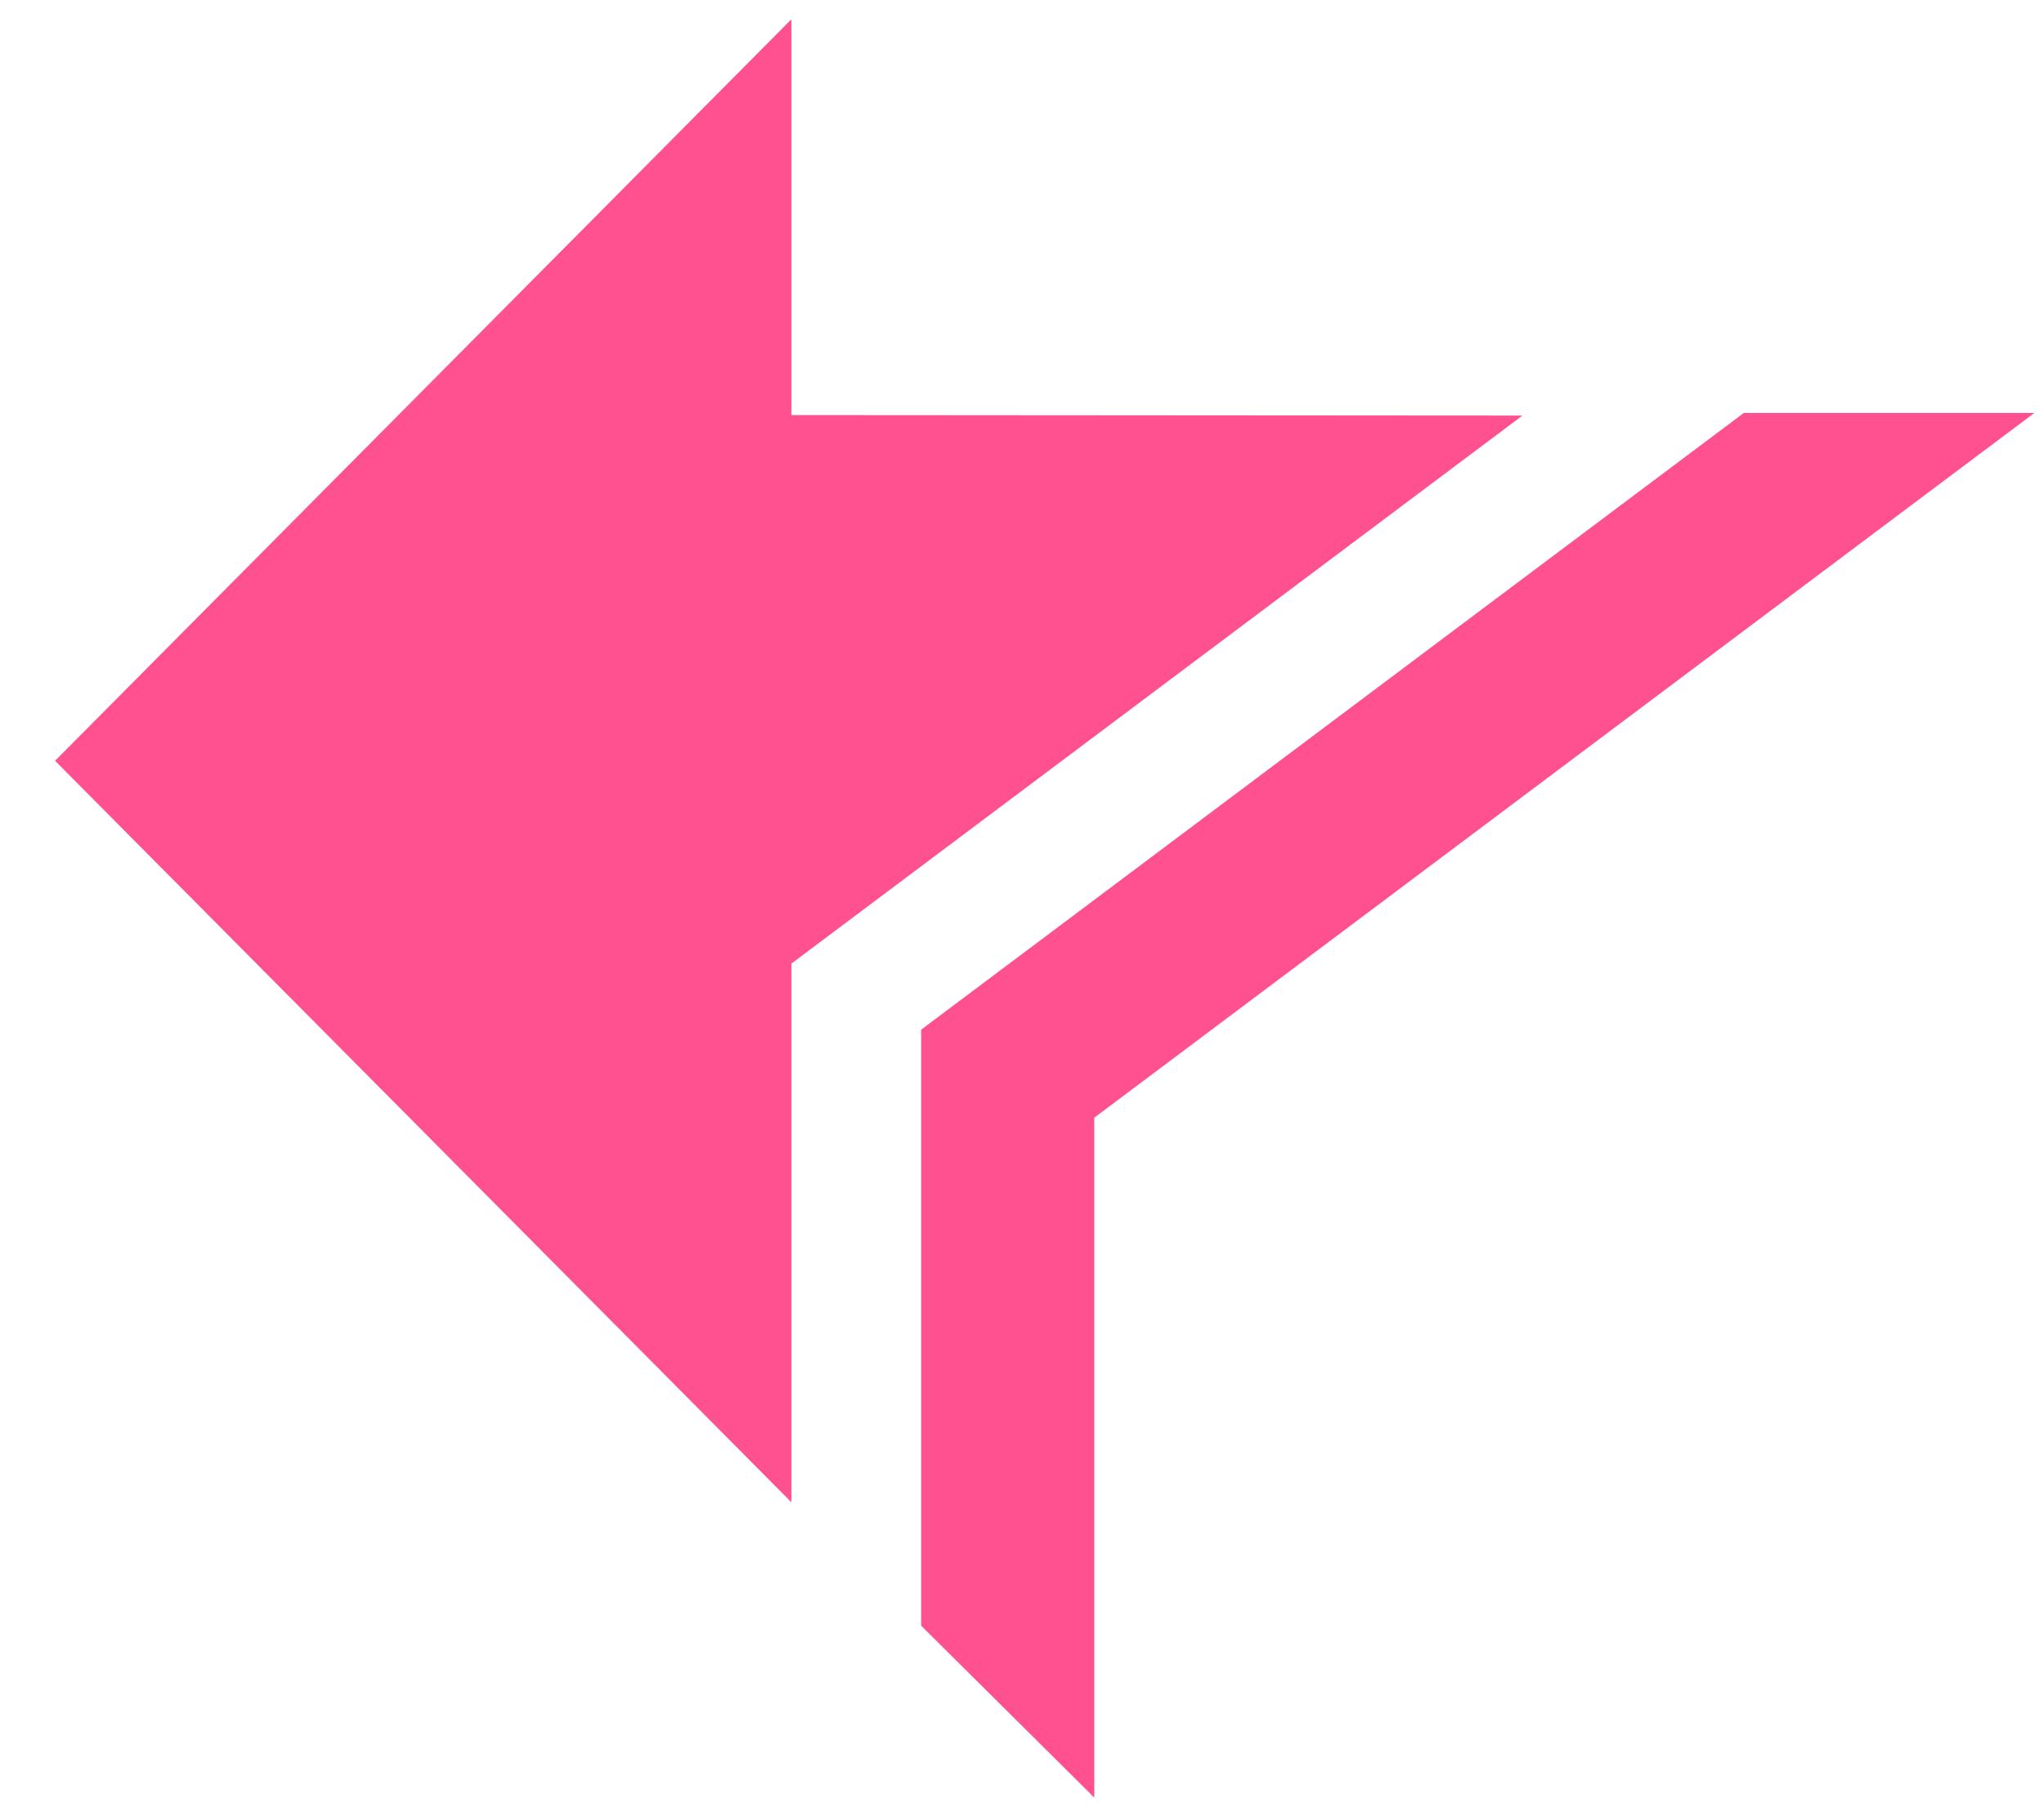 <?xml version="1.0" encoding="UTF-8"?> <svg xmlns="http://www.w3.org/2000/svg" width="36" height="32" viewBox="0 0 36 32" fill="none"> <path fill-rule="evenodd" clip-rule="evenodd" d="M30.713 7.272L35.83 7.272L19.273 19.682L19.273 31.655L16.224 28.628L16.224 18.132L30.713 7.272ZM13.938 26.454L0.97 13.397L13.938 0.34L13.938 7.309L26.814 7.318L20.376 12.143L13.938 16.969L13.938 26.454Z" fill="#FF508F"></path> </svg> 